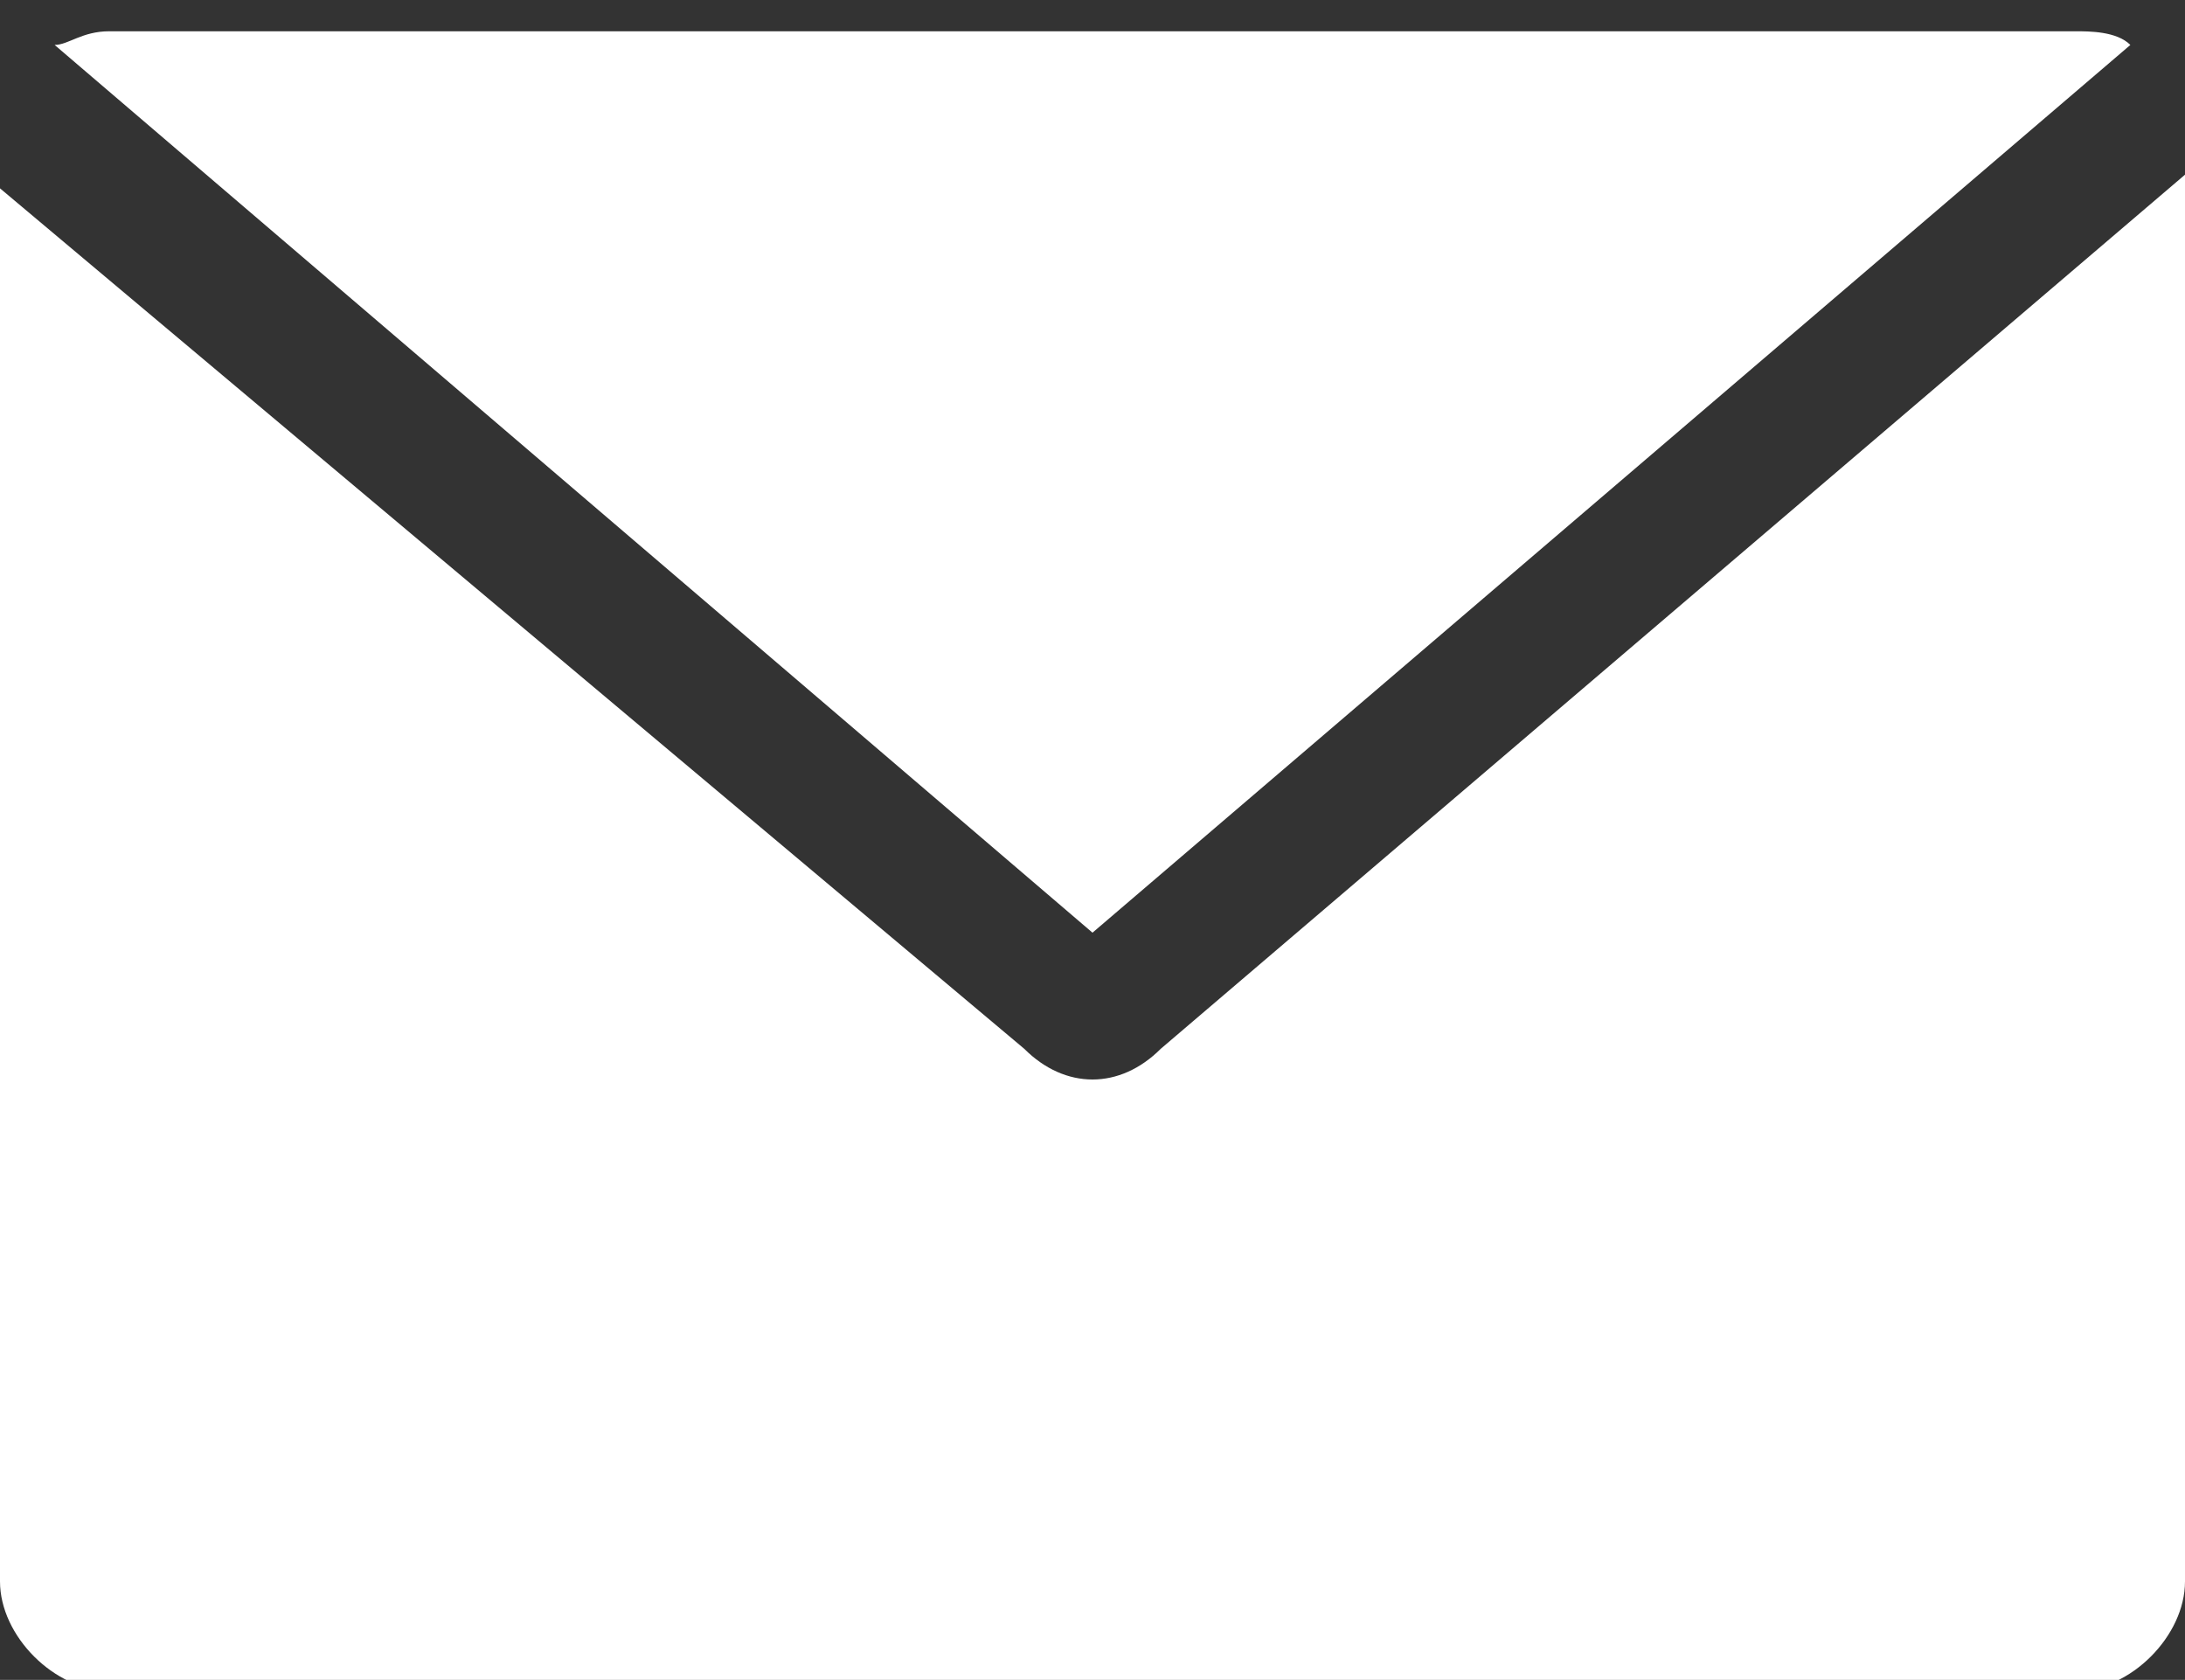 <?xml version="1.0" encoding="utf-8"?>
<!-- Generator: Adobe Illustrator 25.4.1, SVG Export Plug-In . SVG Version: 6.00 Build 0)  -->
<svg version="1.1" id="レイヤー_1" xmlns="http://www.w3.org/2000/svg" xmlns:xlink="http://www.w3.org/1999/xlink" x="0px"
	 y="0px" viewBox="0 0 16 12.3" style="enable-background:new 0 0 16 12.3;" xml:space="preserve">
<rect x="0" y="0" width="16" height="12.3" fill="#333333" stroke="none"/>
<style type="text/css">
	.st0{fill:#FFFFFF;}
</style>
<g id="グループ_1162" transform="translate(8172 861.25)">
	<g id="グループ_13_00000058556016767220501610000014507819306583260069_" transform="translate(-8172 -861.321)">
		<path id="パス_75_00000173866759619956682660000005419547446597422007_" class="st0" d="M8,6.9l7.6-6.5
			c-0.1-0.1-0.3-0.1-0.4-0.1H0.8c-0.2,0-0.3,0.1-0.4,0.1L8,6.9z"/>
	</g>
	<g id="グループ_14_00000164504757501813411900000003751459791109402757_" transform="translate(-8172 -861.071)">
		<path id="パス_76_00000176027148550093128480000017305857319942526338_" class="st0" d="M8.5,7.5c-0.3,0.3-0.7,0.3-1,0L0,1.2
			v10.2c0,0.4,0.4,0.8,0.8,0.8c0,0,0,0,0,0h14.4c0.4,0,0.8-0.4,0.8-0.8l0,0V1.1L8.5,7.5z"/>
	</g>
</g>
</svg>
